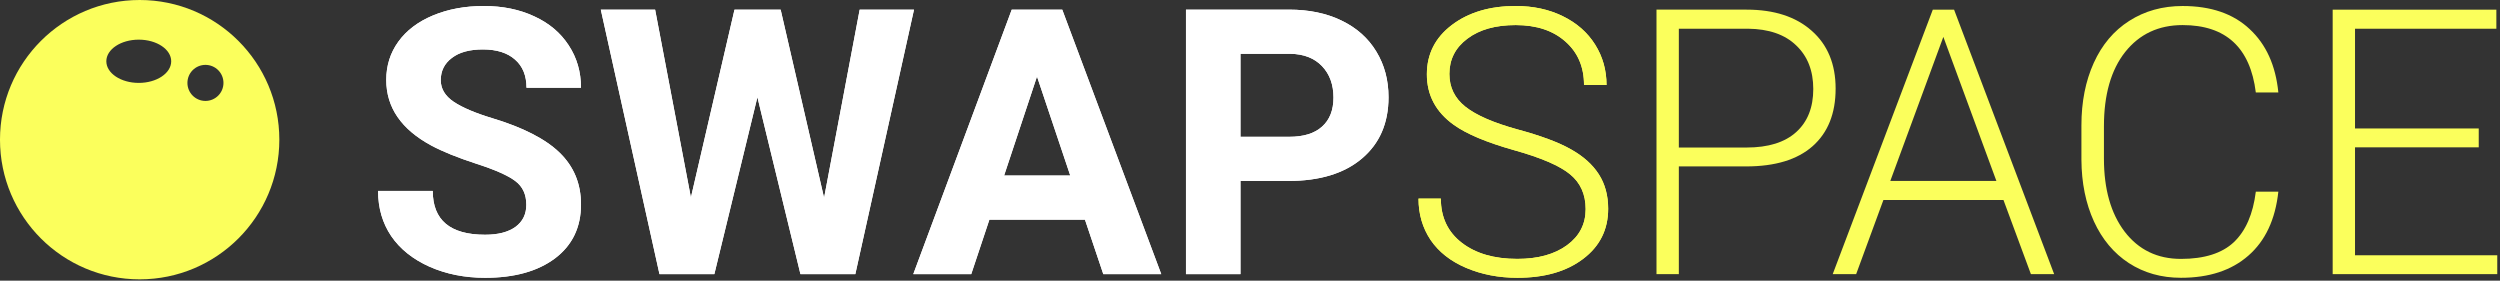 <svg fill="none" height="86" viewBox="0 0 766 86" width="766" xmlns="http://www.w3.org/2000/svg"><rect x="0" y="0" width="766" height="86" fill="#333333" stroke="none"/><path clip-rule="evenodd" d="m85.589 42.795c0 23.635-19.16 42.795-42.795 42.795s-42.795-19.16-42.795-42.795 19.16-42.795 42.795-42.795 42.795 19.16 42.795 42.795zm-17.118-17.394c0 3.05-2.472 5.522-5.522 5.522-3.05 0-5.522-2.472-5.522-5.522s2.472-5.522 5.522-5.522c3.05 0 5.522 2.472 5.522 5.522zm-25.953-0c5.489 0 9.939-2.967 9.939-6.626s-4.45-6.626-9.939-6.626c-5.489 0-9.939 2.967-9.939 6.626s4.45 6.626 9.939 6.626z" fill="#fbff5c" fill-rule="evenodd"/><path d="m485.84 64.072c0-4.49-1.577-8.034-4.732-10.632-3.154-2.635-8.924-5.121-17.311-7.459-8.387-2.375-14.51-4.954-18.369-7.737-5.492-3.934-8.239-9.092-8.239-15.475 0-6.197 2.542-11.226 7.626-15.085 5.122-3.896 11.653-5.845 19.594-5.845 5.381 0 10.187 1.039 14.417 3.117 4.268 2.078 7.57 4.973 9.908 8.684 2.338 3.711 3.507 7.849 3.507 12.413h-6.902c0-5.529-1.893-9.964-5.678-13.304-3.785-3.377-8.869-5.065-15.252-5.065-6.197 0-11.133 1.392-14.806 4.175-3.674 2.746-5.511 6.346-5.511 10.799 0 4.119 1.651 7.478 4.954 10.075s8.591 4.898 15.864 6.902c7.274 1.967 12.784 4.026 16.532 6.179 3.748 2.115 6.569 4.657 8.461 7.626 1.893 2.969 2.839 6.476 2.839 10.521 0 6.383-2.56 11.504-7.681 15.363-5.084 3.859-11.801 5.789-20.151 5.789-5.715 0-10.966-1.02-15.753-3.062-4.75-2.041-8.368-4.899-10.854-8.572-2.449-3.674-3.674-7.886-3.674-12.636h6.847c0 5.715 2.133 10.224 6.401 13.526 4.268 3.303 9.945 4.954 17.033 4.954 6.309 0 11.374-1.392 15.196-4.175 3.823-2.783 5.734-6.476 5.734-11.077z" fill="#fbff5c"/><path d="m514.396 50.991v33.009h-6.847v-81.047h27.609c8.424 0 15.067 2.152 19.928 6.457 4.898 4.305 7.348 10.224 7.348 17.757 0 7.607-2.357 13.489-7.07 17.645-4.676 4.119-11.467 6.179-20.373 6.179zm0-5.789h20.762c6.643 0 11.708-1.577 15.196-4.731 3.489-3.154 5.233-7.552 5.233-13.192 0-5.604-1.744-10.057-5.233-13.359-3.451-3.34-8.368-5.047-14.75-5.121h-21.208z" fill="#fbff5c"/><path d="m613.867 61.289h-36.794l-8.349 22.711h-7.181l30.671-81.047h6.513l30.67 81.047h-7.125zm-34.679-5.845h32.508l-16.254-44.142z" fill="#fbff5c"/><path d="m698.087 58.728c-.928 8.535-3.989 15.066-9.185 19.594-5.158 4.527-12.042 6.791-20.651 6.791-6.012 0-11.337-1.503-15.976-4.509-4.601-3.006-8.164-7.255-10.687-12.747-2.524-5.529-3.804-11.838-3.841-18.926v-10.521c0-7.199 1.262-13.582 3.785-19.148 2.524-5.566 6.142-9.853 10.855-12.858 4.75-3.043 10.205-4.564 16.365-4.564 8.684 0 15.53 2.356 20.54 7.069 5.047 4.676 7.979 11.151 8.795 19.427h-6.902c-1.707-13.768-9.185-20.651-22.433-20.651-7.348 0-13.211 2.746-17.59 8.238-4.342 5.492-6.513 13.081-6.513 22.767v9.908c0 9.351 2.116 16.811 6.346 22.377 4.268 5.566 10.02 8.35 17.256 8.35 7.162 0 12.561-1.707 16.198-5.121 3.637-3.451 5.882-8.609 6.736-15.475z" fill="#fbff5c"/><path d="m759.484 45.147h-37.907v33.064h43.585v5.789h-50.432v-81.047h50.154v5.845h-43.307v30.56h37.907z" fill="#fbff5c"/><path d="m485.84 64.072c0-4.49-1.577-8.034-4.732-10.632-3.154-2.635-8.924-5.121-17.311-7.459-8.387-2.375-14.51-4.954-18.369-7.737-5.492-3.934-8.239-9.092-8.239-15.475 0-6.197 2.542-11.226 7.626-15.085 5.122-3.896 11.653-5.845 19.594-5.845 5.381 0 10.187 1.039 14.417 3.117 4.268 2.078 7.57 4.973 9.908 8.684 2.338 3.711 3.507 7.849 3.507 12.413h-6.902c0-5.529-1.893-9.964-5.678-13.304-3.785-3.377-8.869-5.065-15.252-5.065-6.197 0-11.133 1.392-14.806 4.175-3.674 2.746-5.511 6.346-5.511 10.799 0 4.119 1.651 7.478 4.954 10.075s8.591 4.898 15.864 6.902c7.274 1.967 12.784 4.026 16.532 6.179 3.748 2.115 6.569 4.657 8.461 7.626 1.893 2.969 2.839 6.476 2.839 10.521 0 6.383-2.56 11.504-7.681 15.363-5.084 3.859-11.801 5.789-20.151 5.789-5.715 0-10.966-1.02-15.753-3.062-4.75-2.041-8.368-4.899-10.854-8.572-2.449-3.674-3.674-7.886-3.674-12.636h6.847c0 5.715 2.133 10.224 6.401 13.526 4.268 3.303 9.945 4.954 17.033 4.954 6.309 0 11.374-1.392 15.196-4.175 3.823-2.783 5.734-6.476 5.734-11.077z" fill="#fbff5c"/><g fill="#fff"><path d="m161.263 62.736c0-3.154-1.114-5.566-3.34-7.236-2.227-1.707-6.235-3.488-12.024-5.344-5.789-1.893-10.372-3.748-13.749-5.566-9.203-4.973-13.804-11.671-13.804-20.095 0-4.379 1.224-8.275 3.674-11.689 2.486-3.451 6.03-6.142 10.631-8.071 4.639-1.93 9.834-2.895 15.586-2.895 5.789 0 10.948 1.058 15.475 3.173 4.527 2.078 8.034 5.028 10.52 8.851 2.524 3.822 3.786 8.164 3.786 13.025h-16.7c0-3.711-1.169-6.587-3.506-8.628-2.338-2.078-5.623-3.117-9.853-3.117-4.082 0-7.255.872-9.519 2.616-2.263 1.707-3.395 3.971-3.395 6.791 0 2.635 1.317 4.843 3.952 6.624 2.672 1.781 6.587 3.451 11.745 5.01 9.5 2.857 16.421 6.401 20.763 10.632s6.513 9.5 6.513 15.809c0 7.014-2.654 12.524-7.96 16.532-5.307 3.971-12.451 5.956-21.431 5.956-6.234 0-11.912-1.132-17.033-3.396-5.121-2.301-9.036-5.437-11.745-9.407-2.672-3.971-4.008-8.572-4.008-13.805h16.755c0 8.943 5.343 13.415 16.031 13.415 3.971 0 7.069-.798 9.296-2.394 2.226-1.633 3.34-3.896 3.34-6.791z"/><path d="m252.496 60.621 10.91-57.668h16.644l-17.98 81.047h-16.81l-13.193-54.217-13.192 54.217h-16.811l-17.979-81.047h16.644l10.965 57.557 13.36-57.557h14.138z"/><path d="m332.43 67.301h-29.28l-5.566 16.699h-17.757l30.17-81.047h15.475l30.337 81.047h-17.757zm-24.771-13.526h20.262l-10.187-30.337z"/><path d="m380.078 55.444v28.556h-16.699v-81.047h31.617c6.086 0 11.43 1.113 16.031 3.34 4.639 2.227 8.202 5.399 10.688 9.519 2.486 4.082 3.729 8.739 3.729 13.972 0 7.941-2.727 14.213-8.182 18.814-5.418 4.564-12.933 6.847-22.544 6.847zm0-13.526h14.918c4.416 0 7.775-1.039 10.075-3.117 2.338-2.078 3.507-5.047 3.507-8.906 0-3.971-1.169-7.181-3.507-9.63-2.338-2.449-5.566-3.711-9.685-3.785h-15.308z"/><path d="m161.263 62.736c0-3.154-1.114-5.566-3.34-7.236-2.227-1.707-6.235-3.488-12.024-5.344-5.789-1.893-10.372-3.748-13.749-5.566-9.203-4.973-13.804-11.671-13.804-20.095 0-4.379 1.224-8.275 3.674-11.689 2.486-3.451 6.03-6.142 10.631-8.071 4.639-1.93 9.834-2.895 15.586-2.895 5.789 0 10.948 1.058 15.475 3.173 4.527 2.078 8.034 5.028 10.52 8.851 2.524 3.822 3.786 8.164 3.786 13.025h-16.7c0-3.711-1.169-6.587-3.506-8.628-2.338-2.078-5.623-3.117-9.853-3.117-4.082 0-7.255.872-9.519 2.616-2.263 1.707-3.395 3.971-3.395 6.791 0 2.635 1.317 4.843 3.952 6.624 2.672 1.781 6.587 3.451 11.745 5.01 9.5 2.857 16.421 6.401 20.763 10.632s6.513 9.5 6.513 15.809c0 7.014-2.654 12.524-7.96 16.532-5.307 3.971-12.451 5.956-21.431 5.956-6.234 0-11.912-1.132-17.033-3.396-5.121-2.301-9.036-5.437-11.745-9.407-2.672-3.971-4.008-8.572-4.008-13.805h16.755c0 8.943 5.343 13.415 16.031 13.415 3.971 0 7.069-.798 9.296-2.394 2.226-1.633 3.34-3.896 3.34-6.791z"/><path d="m252.496 60.621 10.91-57.668h16.644l-17.98 81.047h-16.81l-13.193-54.217-13.192 54.217h-16.811l-17.979-81.047h16.644l10.965 57.557 13.36-57.557h14.138z"/><path d="m332.43 67.301h-29.28l-5.566 16.699h-17.757l30.17-81.047h15.475l30.337 81.047h-17.757zm-24.771-13.526h20.262l-10.187-30.337z"/><path d="m380.078 55.444v28.556h-16.699v-81.047h31.617c6.086 0 11.43 1.113 16.031 3.34 4.639 2.227 8.202 5.399 10.688 9.519 2.486 4.082 3.729 8.739 3.729 13.972 0 7.941-2.727 14.213-8.182 18.814-5.418 4.564-12.933 6.847-22.544 6.847zm0-13.526h14.918c4.416 0 7.775-1.039 10.075-3.117 2.338-2.078 3.507-5.047 3.507-8.906 0-3.971-1.169-7.181-3.507-9.63-2.338-2.449-5.566-3.711-9.685-3.785h-15.308z"/></g></svg>